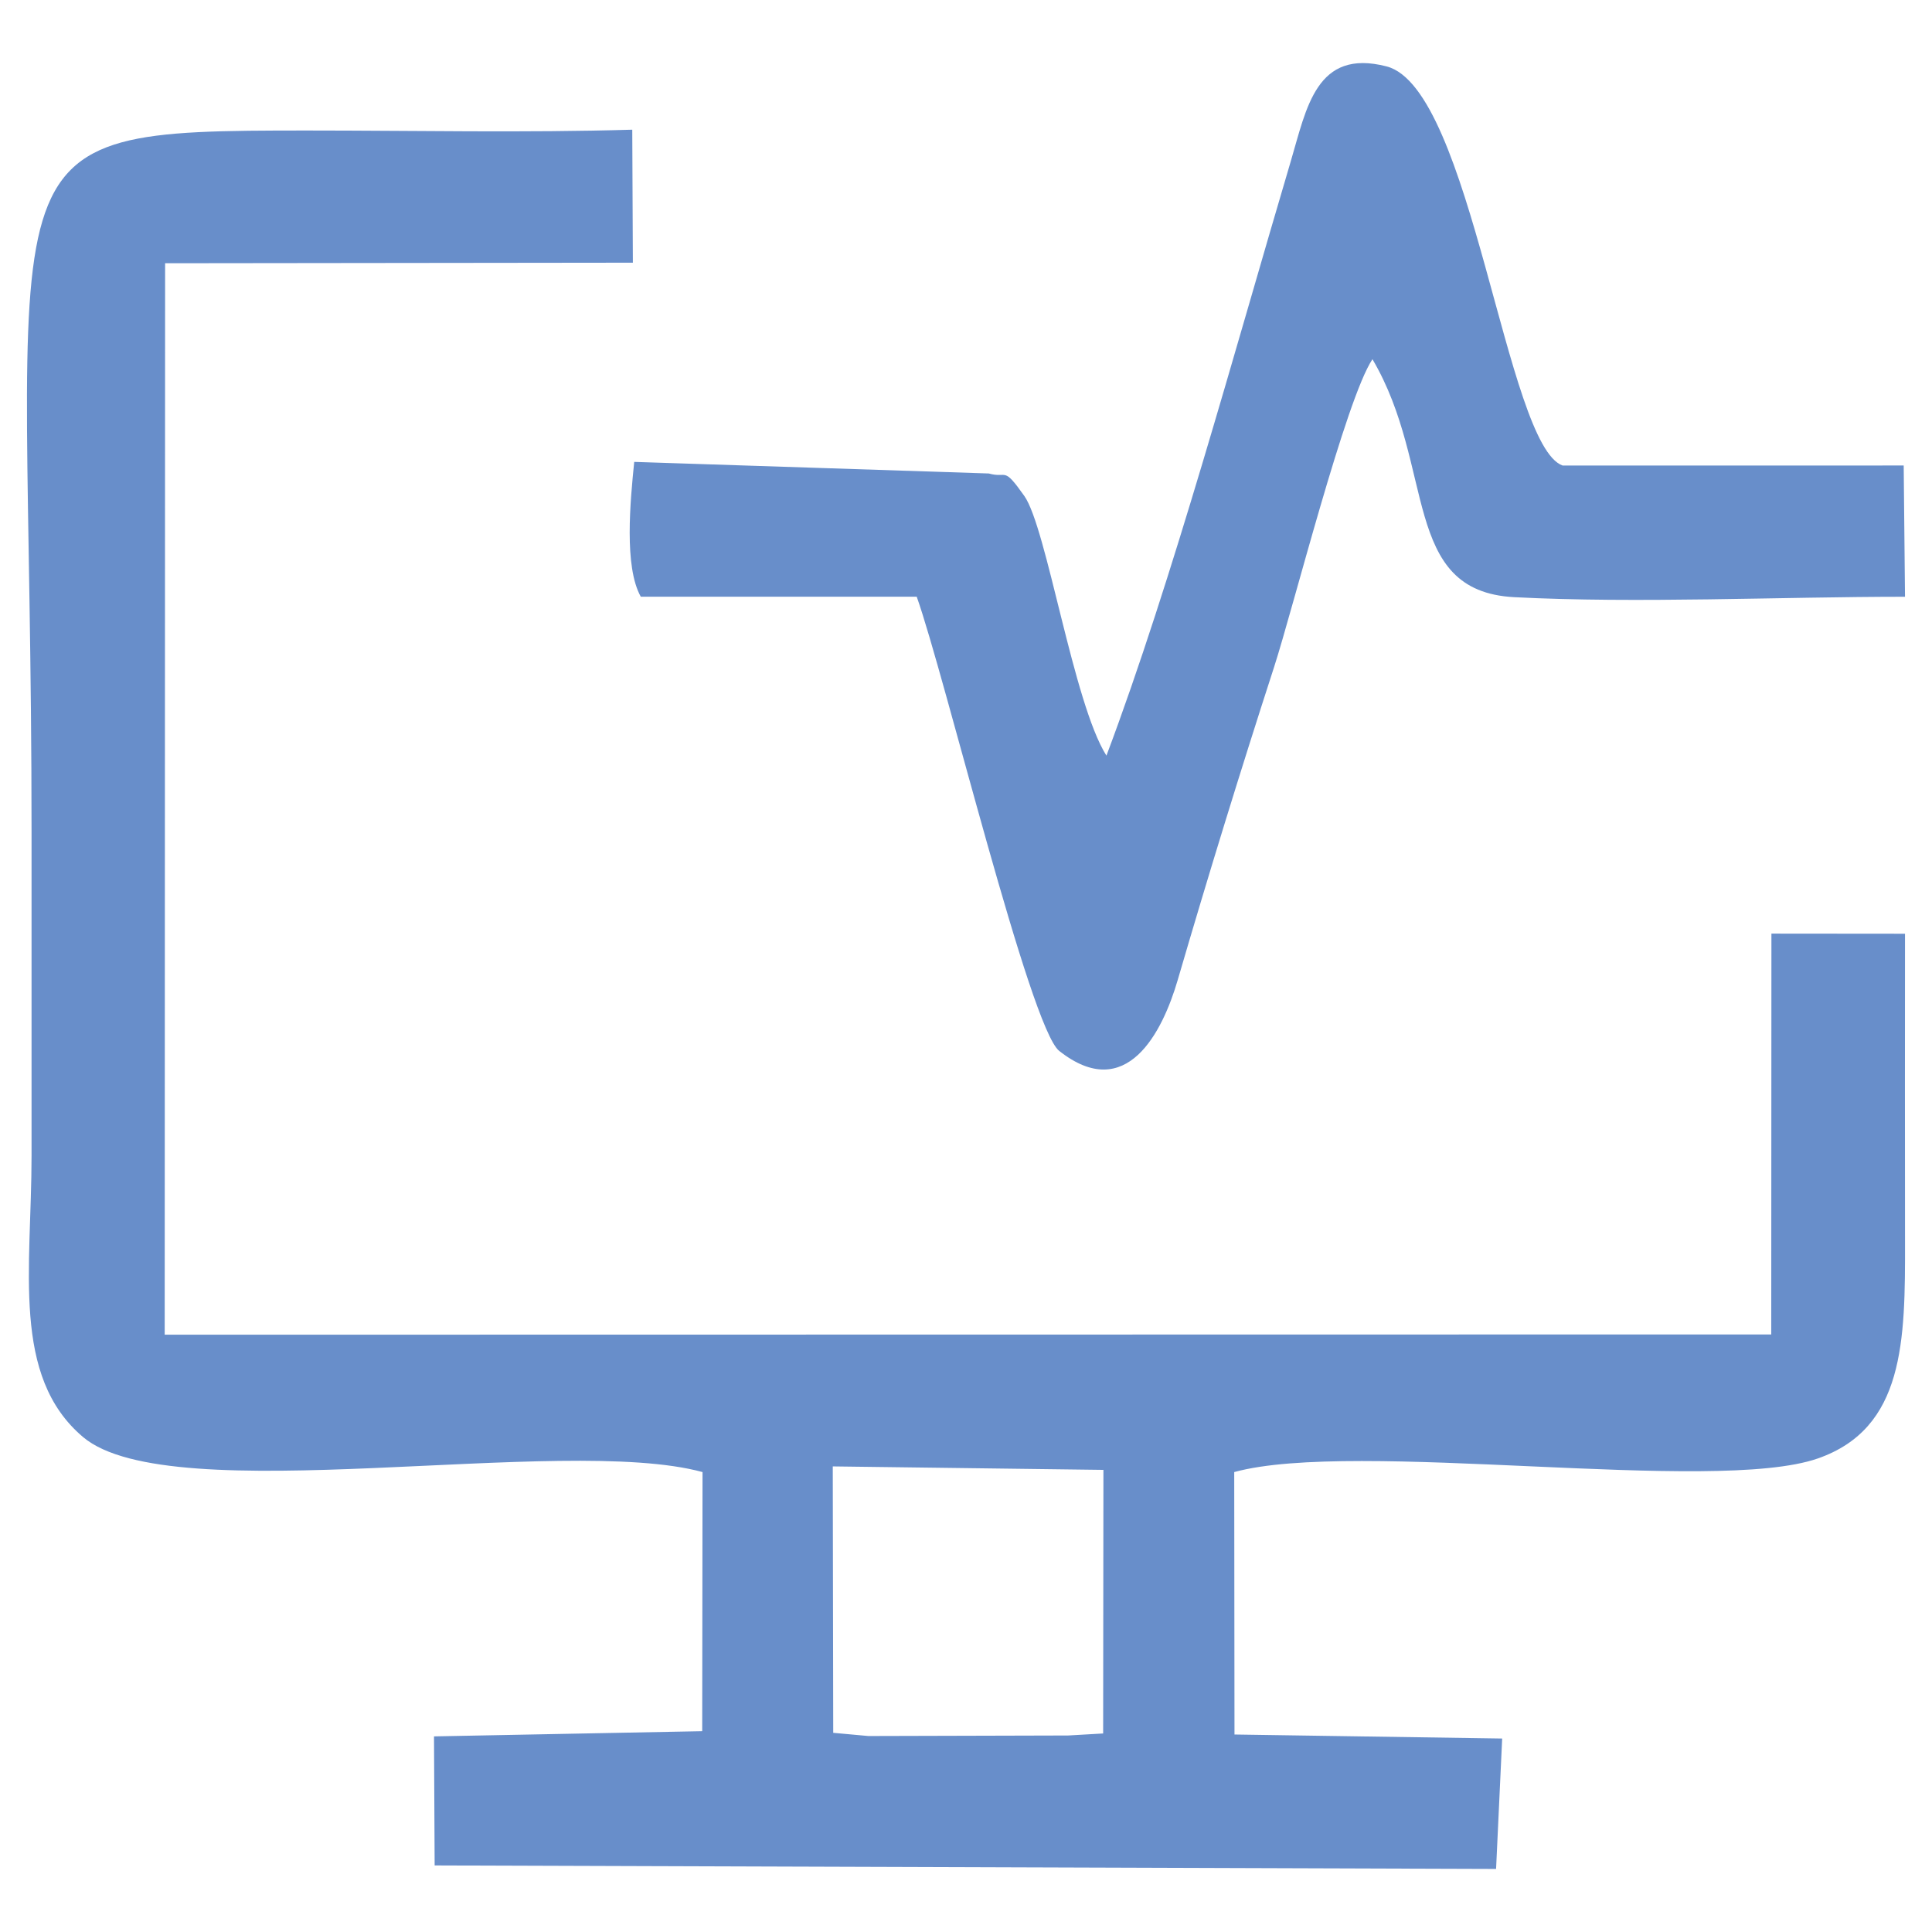 <?xml version="1.0" encoding="UTF-8"?>
<!DOCTYPE svg PUBLIC "-//W3C//DTD SVG 1.1//EN" "http://www.w3.org/Graphics/SVG/1.1/DTD/svg11.dtd">
<!-- Creator: CorelDRAW -->
<svg xmlns="http://www.w3.org/2000/svg" xml:space="preserve" width="6.729in" height="6.729in" version="1.1" style="shape-rendering:geometricPrecision; text-rendering:geometricPrecision; image-rendering:optimizeQuality; fill-rule:evenodd; clip-rule:evenodd"
viewBox="0 0 2753.28 2753.28"
 xmlns:xlink="http://www.w3.org/1999/xlink"
 xmlns:xodm="http://www.corel.com/coreldraw/odm/2003">
 <defs>
  <style type="text/css">
   <![CDATA[
    .fil0 {fill:none}
    .fil1 {fill:#688ECA}
   ]]>
  </style>
 </defs>
 <g id="Layer_x0020_1">
  <rect class="fil0" width="2753.28" height="2753.28"/>
  <path class="fil1" d="M1186.77 2089.76l385.71 4.95 -0.39 375.65 -49.89 2.87 -284.66 0.76 -50.11 -4.57 -0.66 -379.66zm222.32 -1415.01l-505.27 -16.51c-5.63,55.9 -14.7,149.2 9.36,192.13l393.23 -0.01c39.88,111.97 161.32,614.34 203.07,647.29 95.85,75.63 147.23,-26.97 168.84,-100.96 44.43,-152.11 88.78,-296.06 137.25,-445.7 27.57,-85.13 102.36,-382.27 140.3,-439.09 90.56,153.77 40.34,330.66 202.01,339.12 174.05,9.1 379.31,-0.6 556.93,-0.6l-1.87 -187.04 -486.02 0.06c-80.93,-28.55 -129.4,-537.41 -250.92,-568.82 -100.31,-25.93 -113.99,59.16 -136.57,135.32 -79.1,266.71 -168.98,598.08 -262.66,846.9 -47.28,-74.84 -85.02,-324.82 -117.06,-370.12 -30.69,-43.4 -23.63,-24.42 -50.62,-31.99zm-407.92 1423.09l-0.46 369.26 -382.22 7.41 0.92 183.92 1512.64 4.99 8.69 -185.85 -381.48 -5.73 -0.38 -374c172.49,-47.31 683.55,32.19 831.55,-19.35 123.72,-43.08 124.69,-167.59 124.4,-309.39 -0.29,-146.14 -0.02,-292.3 -0.02,-438.44l-190.37 -0.17 -0.25 571.23 -2289.48 0.36 0.59 -1526.93 666.6 -0.78 -0.87 -189.54c-153.5,4.52 -310.17,1.17 -463.04,1.17 -482.48,-0.01 -393.02,9.5 -393.02,1000.34 0,153.6 0,307.19 0,460.79 0,160.7 -29.13,314.25 73.44,400.85 125.43,105.9 683.41,-4.72 882.76,49.87z"/>
 </g>
</svg>
